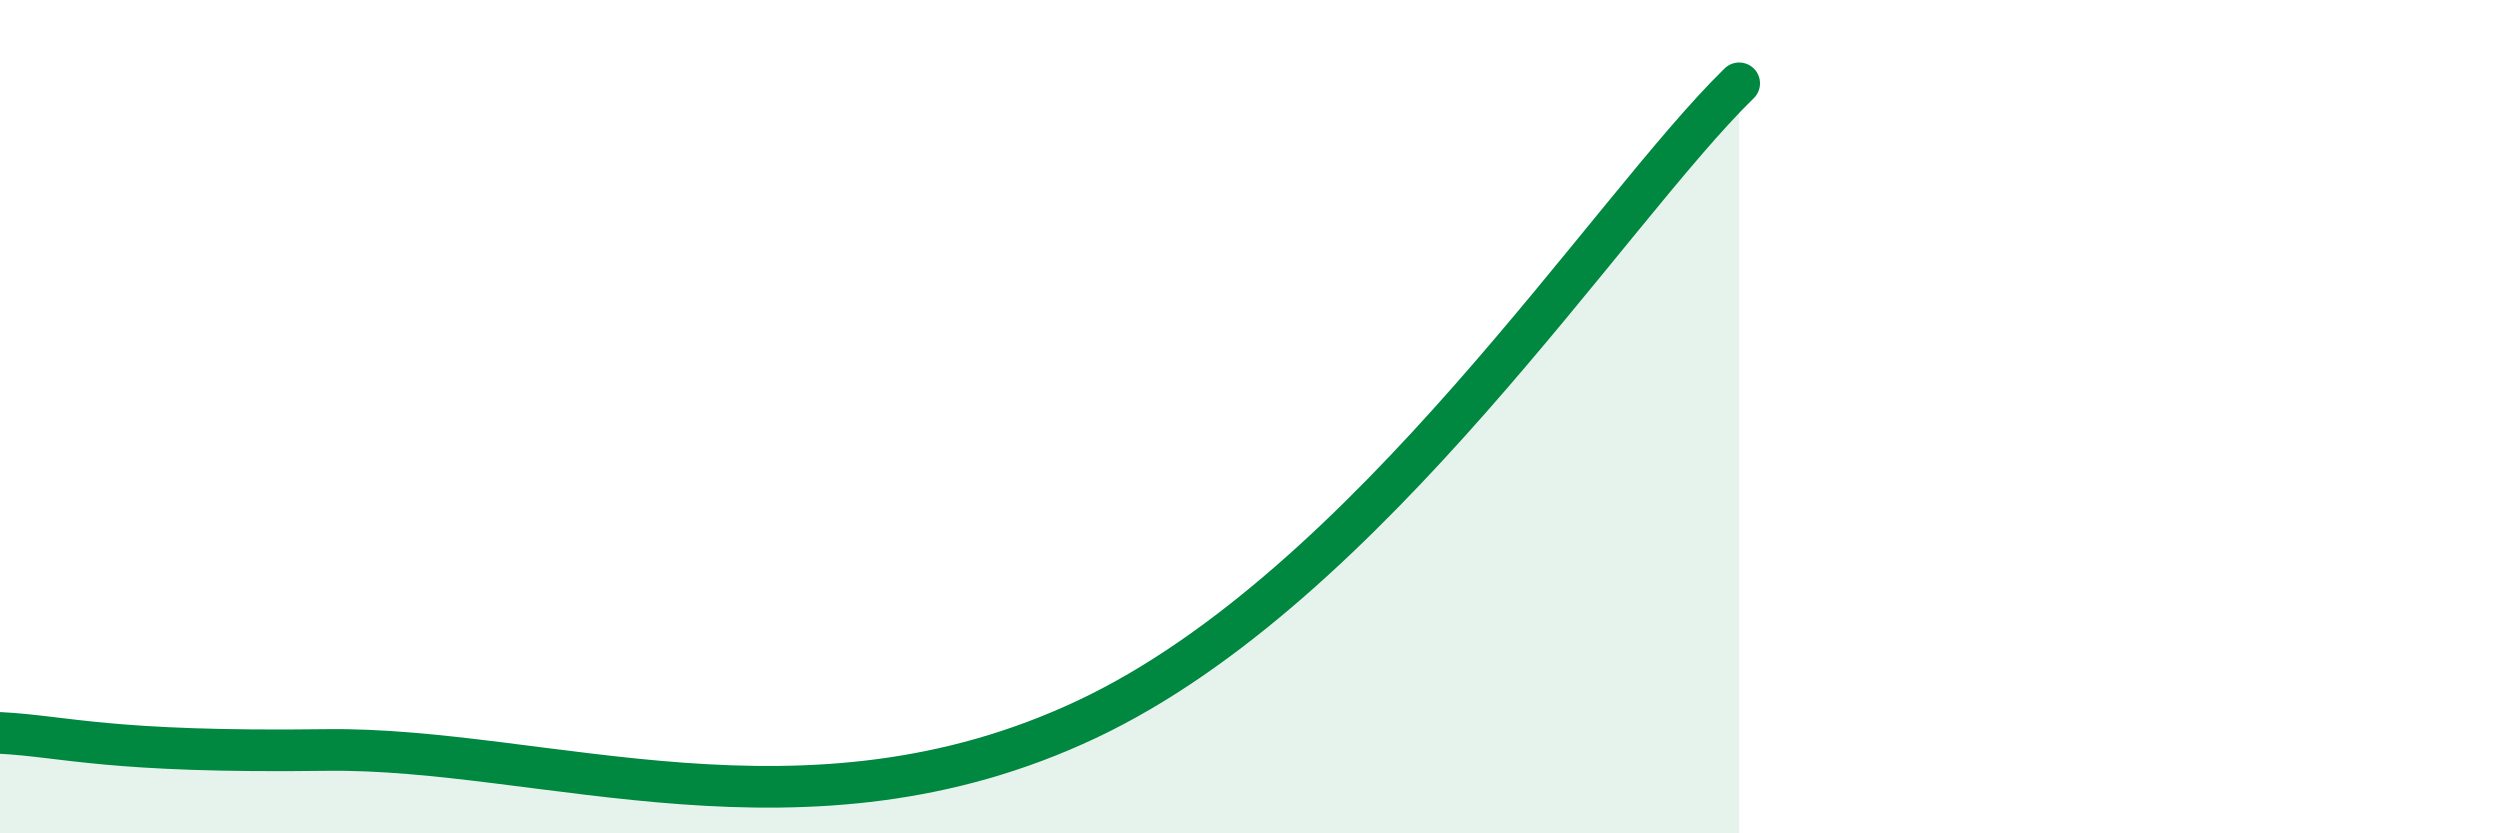 
    <svg width="60" height="20" viewBox="0 0 60 20" xmlns="http://www.w3.org/2000/svg">
      <path
        d="M 0,17.59 C 1.57,17.67 2.61,18.07 7.83,18 C 13.05,17.93 19.31,20.46 26.09,17.26 C 32.87,14.06 38.61,5.05 41.74,2L41.74 20L0 20Z"
        fill="#008740"
        opacity="0.1"
        stroke-linecap="round"
        stroke-linejoin="round"
      />
      <path
        d="M 0,17.59 C 1.57,17.67 2.61,18.07 7.83,18 C 13.05,17.93 19.31,20.46 26.09,17.26 C 32.87,14.06 38.61,5.05 41.74,2"
        stroke="#008740"
        stroke-width="1"
        fill="none"
        stroke-linecap="round"
        stroke-linejoin="round"
      />
    </svg>
  